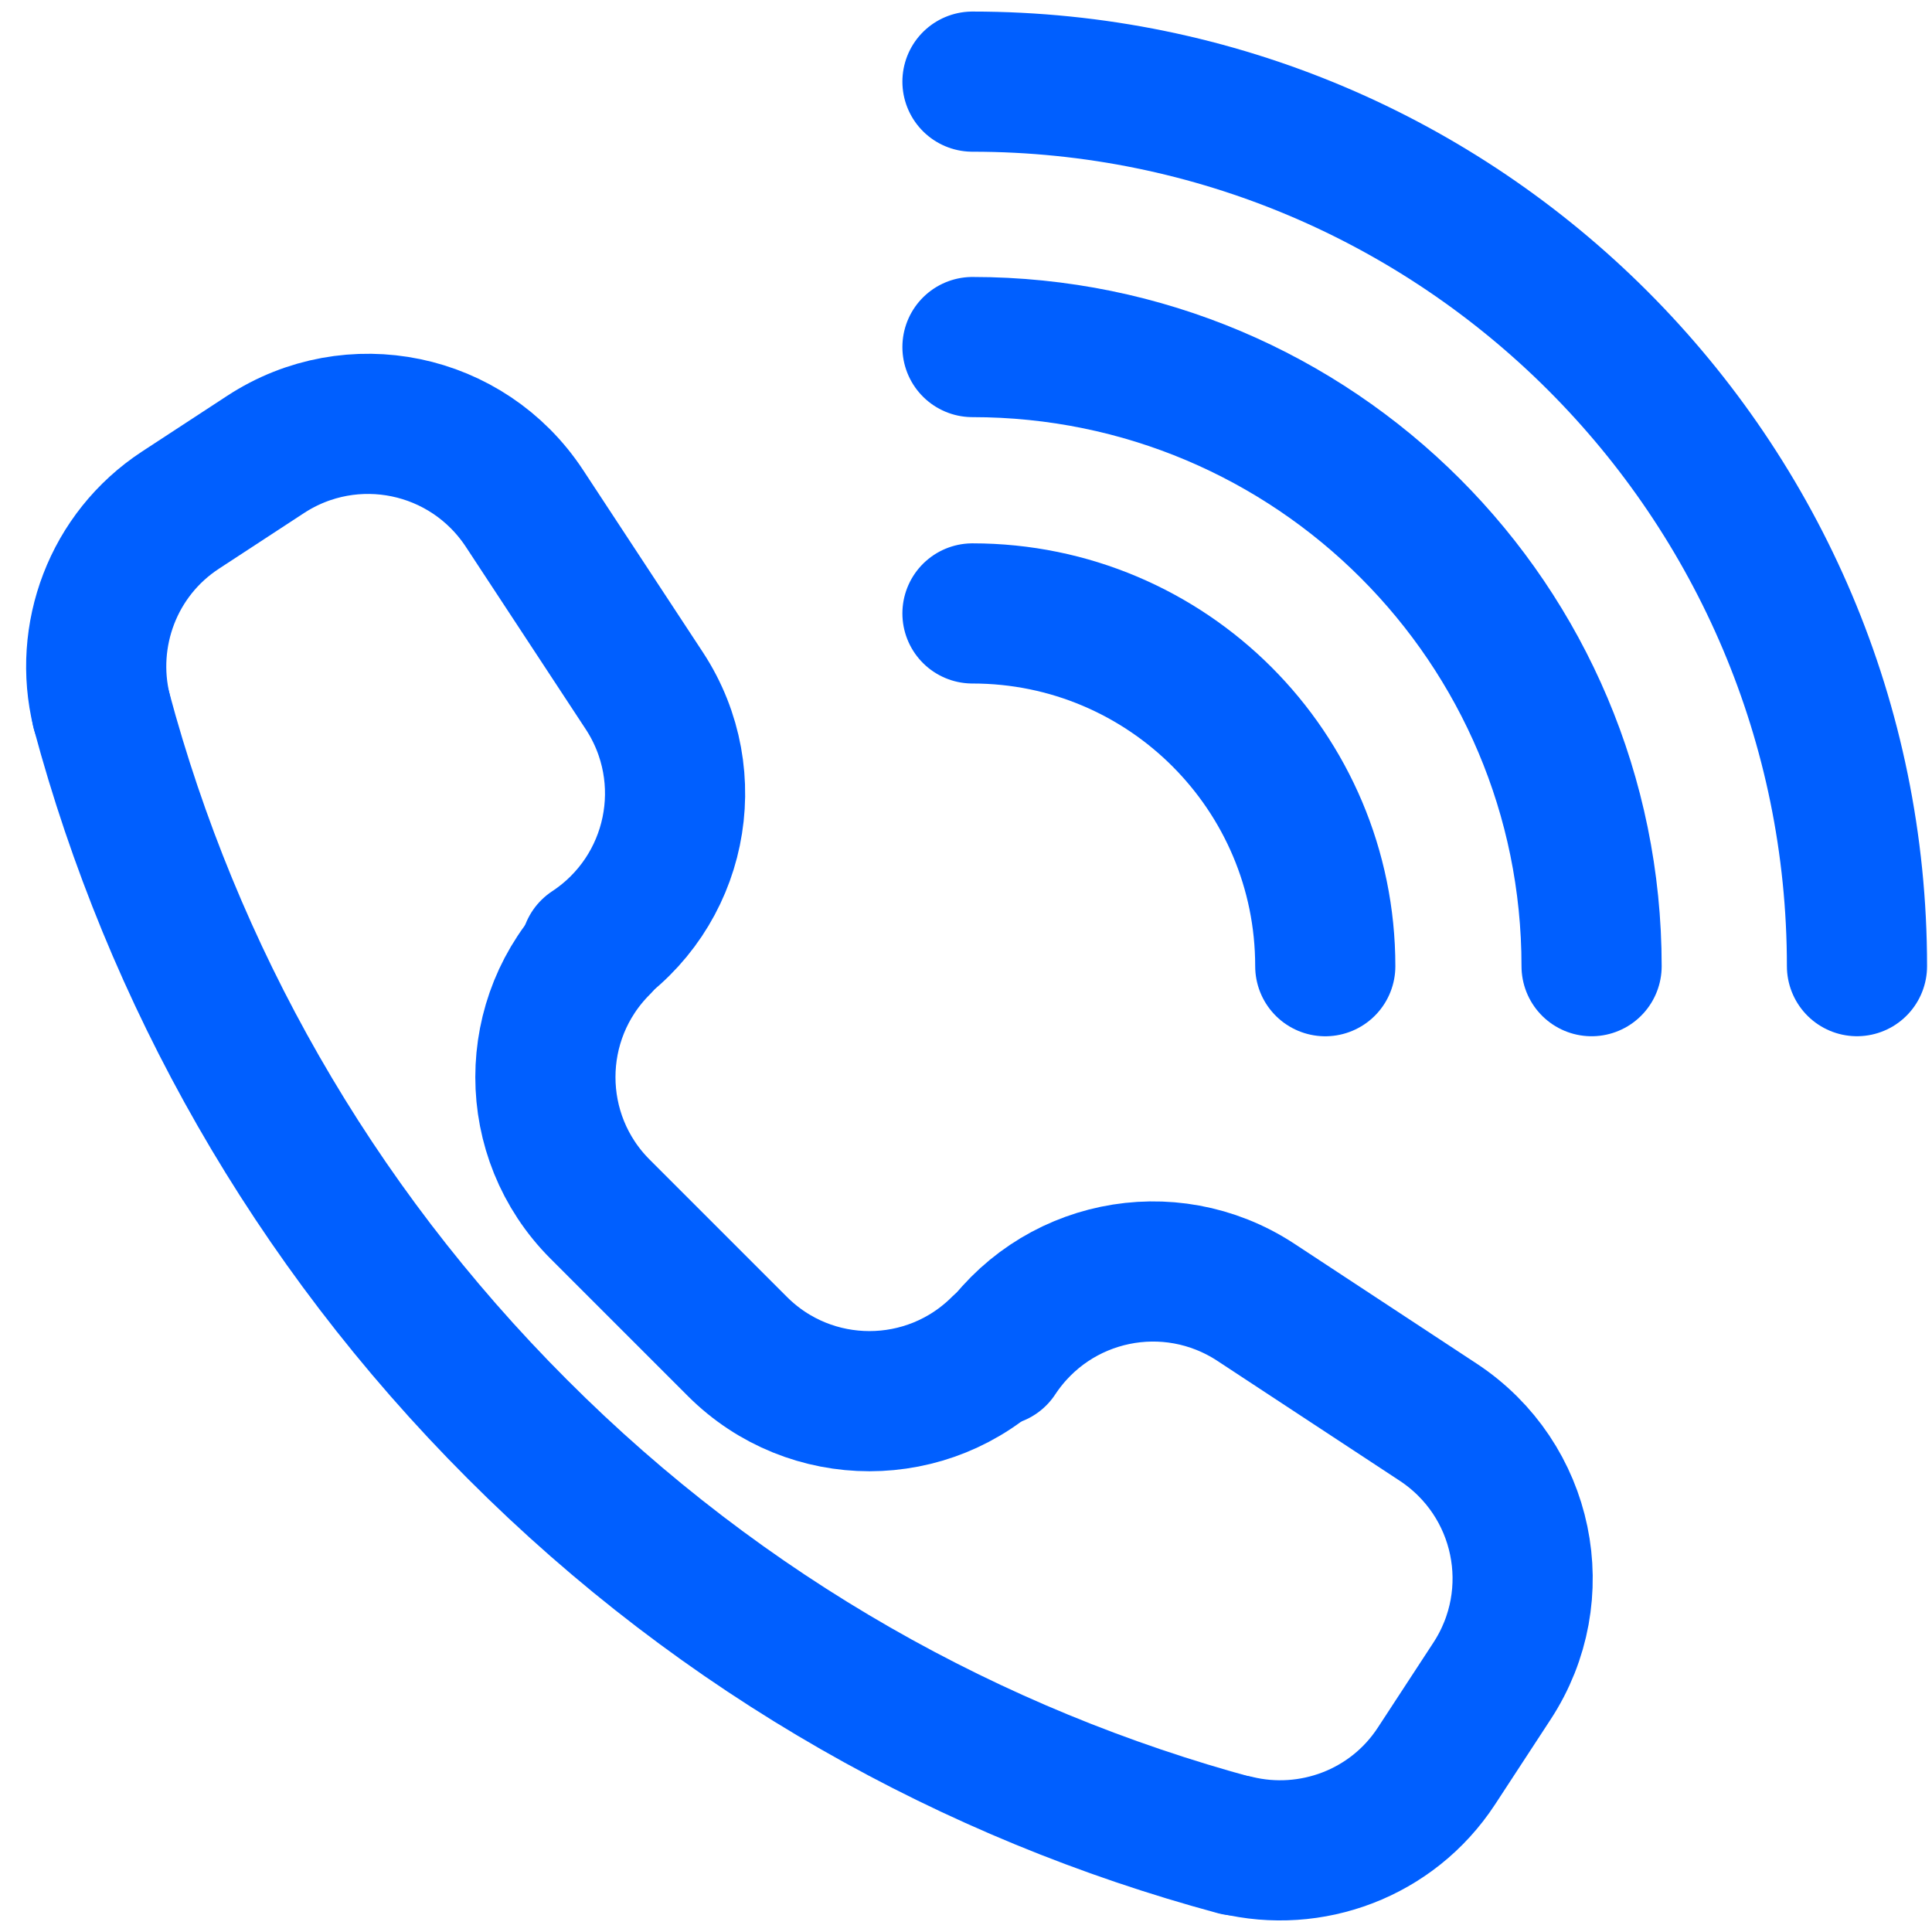 <svg width="71" height="71" viewBox="0 0 71 71" fill="none" xmlns="http://www.w3.org/2000/svg">
<path d="M35.738 3C53.682 3 68.243 17.561 68.243 35.505" stroke="#005FFF" stroke-width="5.151" stroke-linecap="round" stroke-linejoin="round"/>
<path d="M35.738 12.754C48.307 12.754 58.49 22.937 58.49 35.506" stroke="#005FFF" stroke-width="5.151" stroke-linecap="round" stroke-linejoin="round"/>
<path d="M35.738 22.543C42.899 22.543 48.703 28.346 48.703 35.507" stroke="#005FFF" stroke-width="5.151" stroke-linecap="round" stroke-linejoin="round"/>
<path d="M45.422 67.821C35.755 65.211 26.602 60.128 19.013 52.522C11.423 44.932 6.323 35.78 3.73 26.112" stroke="#005FFF" stroke-width="5.151" stroke-linecap="round" stroke-linejoin="round"/>
<path d="M36.802 49.483C34.123 52.162 29.779 52.162 27.1 49.483L22.052 44.435C19.373 41.756 19.373 37.412 22.052 34.733" stroke="#005FFF" stroke-width="5.151" stroke-linecap="round" stroke-linejoin="round"/>
<path d="M3.73 26.113C3.06 23.366 4.142 20.378 6.632 18.747L9.757 16.703C12.933 14.625 17.175 15.501 19.27 18.678L23.683 25.392C25.76 28.568 24.884 32.81 21.708 34.904" stroke="#005FFF" stroke-width="5.151" stroke-linecap="round" stroke-linejoin="round"/>
<path d="M45.42 67.805C48.168 68.475 51.156 67.393 52.787 64.903L54.83 61.778C56.908 58.602 56.032 54.36 52.855 52.266L46.142 47.852C42.965 45.775 38.724 46.651 36.629 49.827" stroke="#005FFF" stroke-width="5.151" stroke-linecap="round" stroke-linejoin="round"/>
</svg>
